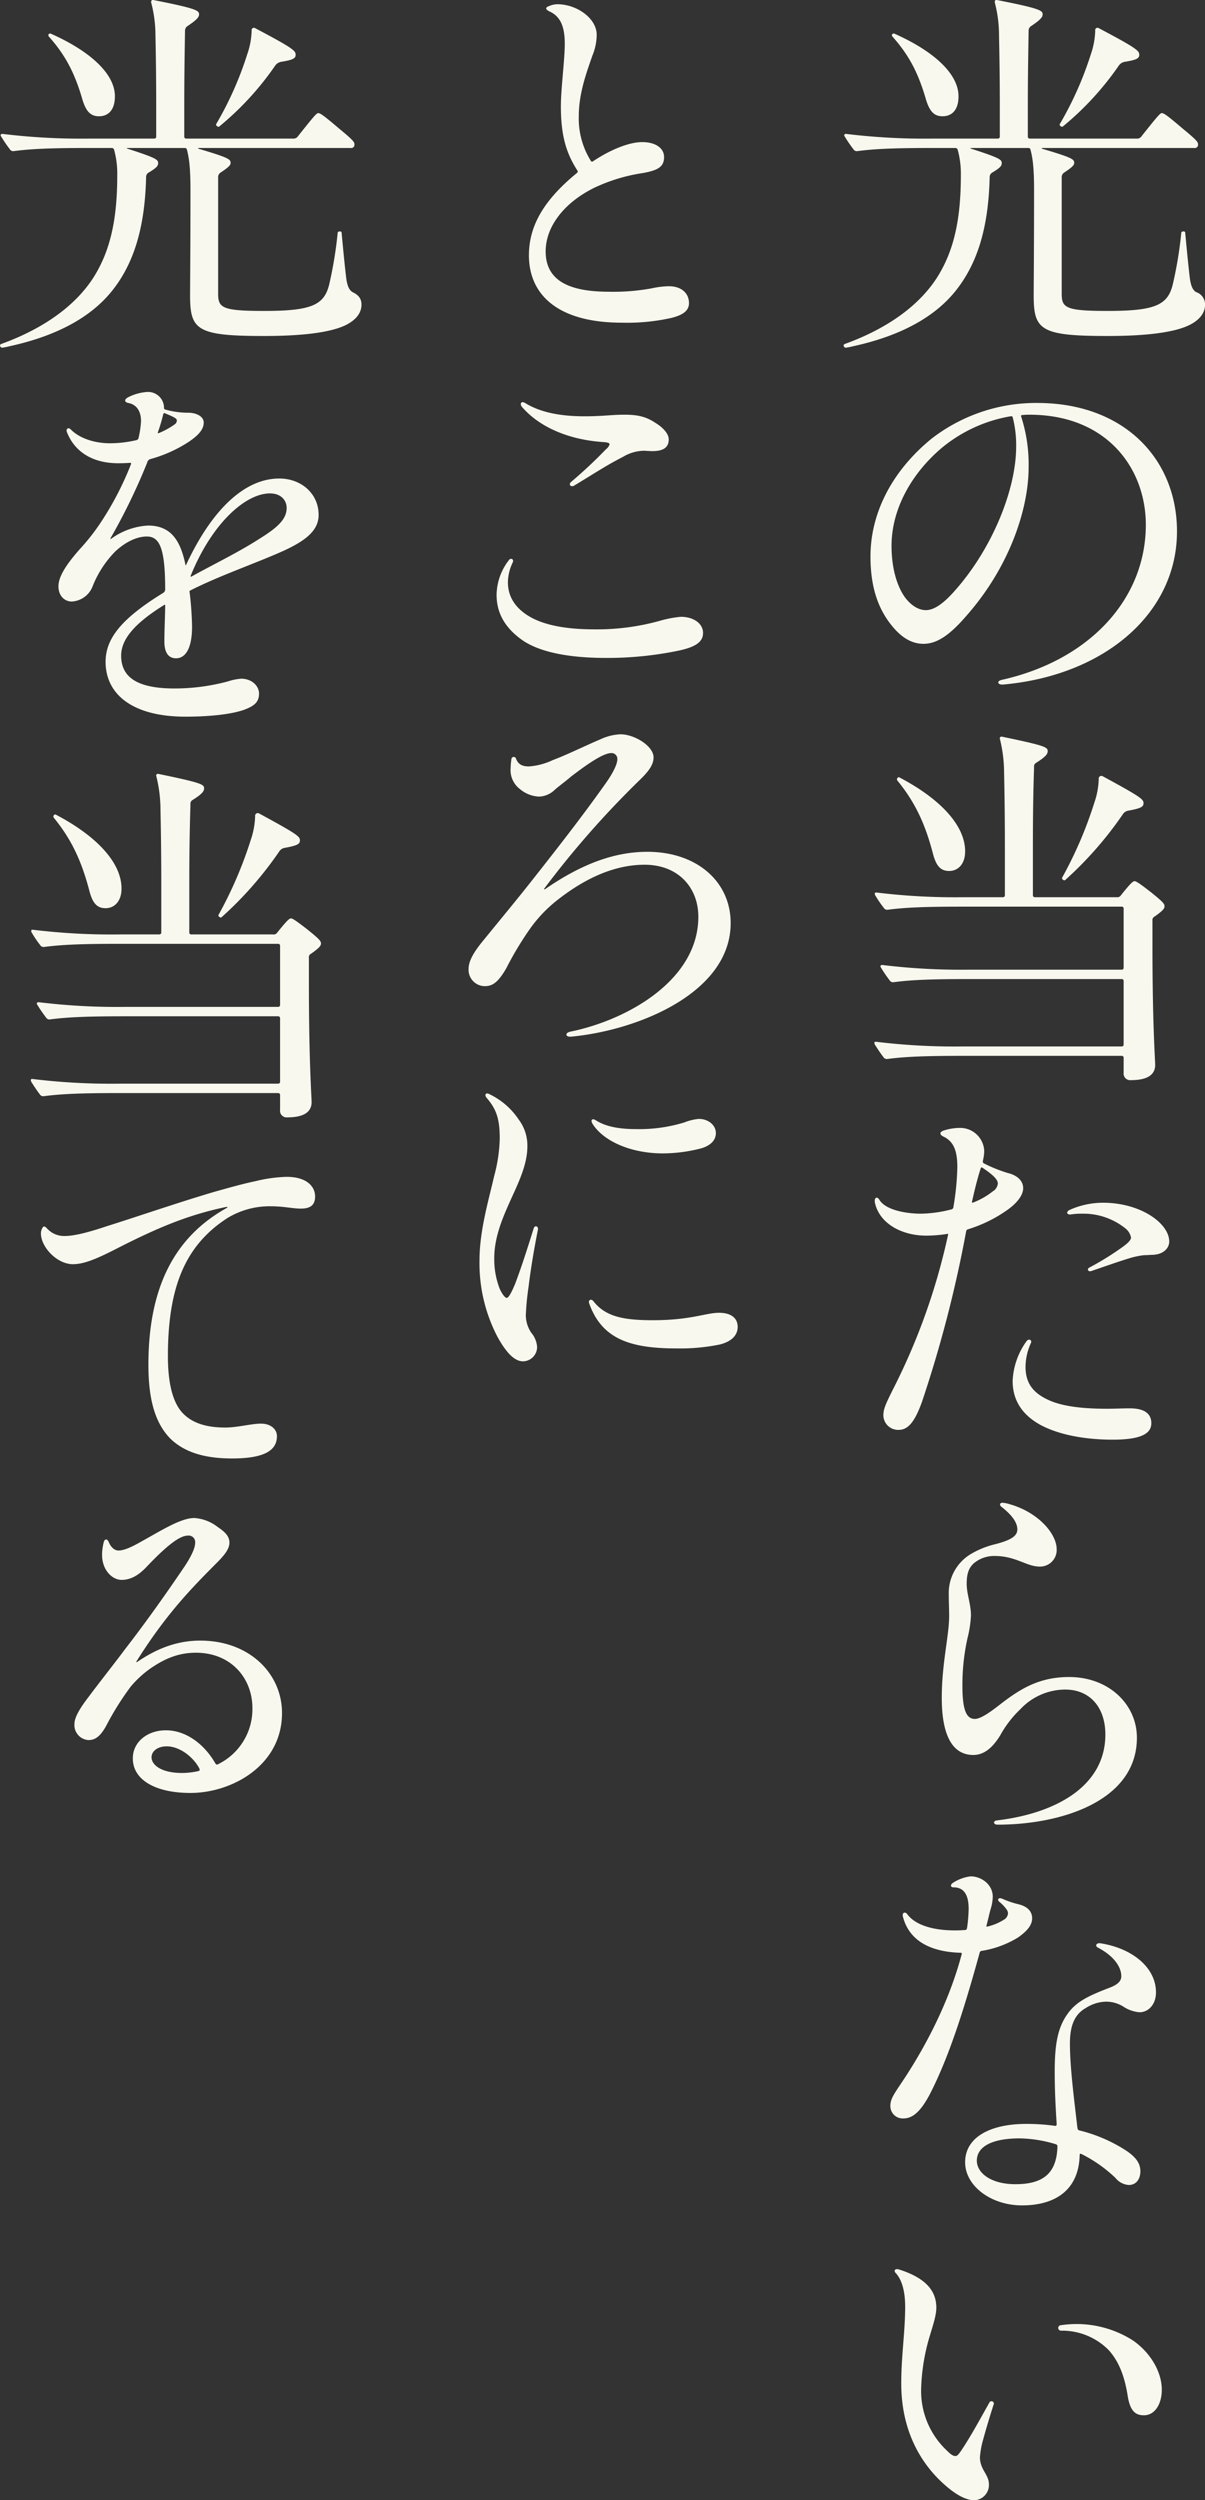 <svg xmlns="http://www.w3.org/2000/svg" width="287.35" height="595.9" viewBox="0 0 287.35 595.9">
  <rect x="0" y="0" width="287.35" height="595.9" fill="#333333" stroke="none"/>
  <defs>
    <style>
      .cls-1 {
        fill: #f8f8ee;
        fill-rule: evenodd;
      }
    </style>
  </defs>
  <path id="catch_intro.svg" class="cls-1" d="M1781.6,2813.82c-4.92,6.25-13,10.83-24.51,13.35a16.94,16.94,0,0,1-1.86.37,0.582,0.582,0,0,1-.46-0.56c0-.19.09-0.28,0.64-0.47,10.13-3.73,17.56-9.24,21.74-15.87,3.9-6.25,5.57-13.63,5.57-24.17a21.59,21.59,0,0,0-.74-6.07,0.6,0.6,0,0,0-.65-0.47h-5.11c-9.29,0-13.93.19-18.2,0.75a0.923,0.923,0,0,1-.93-0.47,31.537,31.537,0,0,1-2.05-2.99c-0.27-.37-0.09-0.65.28-0.65a154.37,154.37,0,0,0,20.9,1.12h15.32a0.446,0.446,0,0,0,.47-0.47v-7.46c0-6.54-.1-12.51-0.19-16.62a30.67,30.67,0,0,0-1.02-7.93c0-.38.09-0.56,0.46-0.56,10.41,2.05,10.96,2.51,10.96,3.45,0,0.65-.55,1.31-2.78,2.8a1.247,1.247,0,0,0-.56,1.03c-0.09,5.6-.19,11.01-0.19,18.01v7.28a0.446,0.446,0,0,0,.47.47h25.45a1.258,1.258,0,0,0,1.2-.56c4-5.04,4.46-5.51,4.83-5.51,0.47,0,1.21.47,4.92,3.64,3.53,2.9,3.72,3.27,3.72,3.83a0.771,0.771,0,0,1-.93.84h-36.22c-0.18,0-.18.09,0,0.19,7.24,2.14,7.62,2.52,7.62,3.36,0,0.56-.47,1.03-2.42,2.33a1.3,1.3,0,0,0-.56,1.03v27.82c0,3.36.93,4.11,10.96,4.11,11.33,0,14.31-1.41,15.51-6.26a95.094,95.094,0,0,0,2.05-12.41c0.09-.38.93-0.38,0.93,0,0.37,4.01.74,7.84,1.11,10.92,0.28,1.96.74,2.8,1.49,3.26a3.07,3.07,0,0,1,2.13,2.99c0,2.06-1.39,3.64-3.53,4.76-2.88,1.5-8.64,2.71-19.69,2.71-15.97,0-17.64-1.4-17.64-9.62,0-2.8.09-10.92,0.09-25.29,0-4.76-.28-7.38-0.84-9.43a0.5,0.5,0,0,0-.55-0.47h-13.66c-0.18,0-.18.09,0.1,0.19,6.96,2.24,7.24,2.61,7.24,3.45,0,0.66-.46,1.12-2.14,2.15a1.269,1.269,0,0,0-.74,1.21C1789.31,2798.23,1786.99,2807,1781.6,2813.82Zm0.56-46.21c0,3.17-1.48,4.76-3.81,4.76-2.04,0-3.06-1.21-3.9-3.83-1.95-6.81-4.27-10.92-8.08-15.21a0.424,0.424,0,0,1,.47-0.66C1775.94,2756.69,1782.16,2762.1,1782.16,2767.61Zm31.58-10.08a18.566,18.566,0,0,0,1.02-5.6,0.55,0.55,0,0,1,.84-0.56c9.19,4.85,9.66,5.41,9.66,6.34,0,0.84-.56,1.22-3.44,1.68a2.24,2.24,0,0,0-1.39.84,70.437,70.437,0,0,1-13.38,14.57c-0.28.28-.93-0.28-0.74-0.56A81.642,81.642,0,0,0,1813.74,2757.53Zm-14.86,98.48c0,10.08-4.64,23.99-15.05,35.66-4.36,5.04-7.33,6.44-10.03,6.44-2.32,0-4.64-1.03-6.96-3.64-3.53-4.01-5.67-9.24-5.67-17.18,0-10.54,5.3-20.53,14.58-28.09a40.74,40.74,0,0,1,25.17-8.5c20.81,0,33.34,13.44,33.34,30.62,0,19.51-17.27,34.35-41.51,36.5h-0.19c-1.11,0-1.3-.84-0.09-1.12,20.9-4.67,34.36-19.23,34.36-36.97,0-13.25-9.1-26.23-27.77-26.23a15.088,15.088,0,0,0-1.76.09c-0.19,0-.28.1-0.19,0.38A37.137,37.137,0,0,1,1798.88,2856.01Zm-3.81-11.95c-0.09-.19-0.18-0.19-0.46-0.19a34.91,34.91,0,0,0-16.81,7.85c-6.97,6.06-11.61,14.37-11.61,23.05,0,5.7,1.48,9.9,3.25,12.33,1.58,2.05,3.34,2.98,4.92,2.98,1.76,0,3.9-1.21,6.87-4.57,8.83-9.9,14.68-23.99,14.68-34.45A26.705,26.705,0,0,0,1795.07,2844.06Zm26.47,149.54v-15.12a0.438,0.438,0,0,0-.46-0.47h-36.23c-9.28,0-13.93.19-18.2,0.75a0.94,0.94,0,0,1-.93-0.47,34.772,34.772,0,0,1-2.04-2.98c-0.28-.38-0.09-0.66.28-0.66a154.309,154.309,0,0,0,20.89,1.12h36.23a0.43,0.43,0,0,0,.46-0.46v-14.1a0.43,0.43,0,0,0-.46-0.46h-37.62c-9.28,0-13.93.18-18.2,0.74a0.932,0.932,0,0,1-.93-0.47,24.188,24.188,0,0,1-1.86-2.7,1.3,1.3,0,0,1-.28-0.66c0-.18.1-0.28,0.38-0.28a154.309,154.309,0,0,0,20.89,1.12h9.29a0.438,0.438,0,0,0,.47-0.46V2945.9c0-6.63-.1-13.07-0.19-17.08a33.571,33.571,0,0,0-1.02-8.12,0.4,0.4,0,0,1,.46-0.47c10.4,2.15,10.96,2.52,10.96,3.46,0,0.74-.56,1.39-2.79,2.8a1,1,0,0,0-.46,1.02c-0.19,5.7-.28,11.48-0.28,18.48v12.05a0.438,0.438,0,0,0,.47.46h19.5a1,1,0,0,0,1.02-.46c2.32-2.9,2.88-3.36,3.25-3.36s1.12,0.46,4,2.7c2.78,2.24,3.15,2.71,3.15,3.27s-0.37,1.03-2.32,2.43a0.946,0.946,0,0,0-.56,1.02v5.98c0,18.86.65,27.26,0.65,28.38,0,2.42-1.95,3.64-5.76,3.64a1.573,1.573,0,0,1-1.76-1.77v-3.55a0.438,0.438,0,0,0-.46-0.47h-37.71c-9.29,0-13.93.19-18.2,0.75a0.948,0.948,0,0,1-.93-0.47c-0.65-.84-1.21-1.68-1.86-2.71a1.2,1.2,0,0,1-.28-0.65c0-.19.09-0.28,0.37-0.28a154.37,154.37,0,0,0,20.9,1.12h37.71A0.438,0.438,0,0,0,1821.54,2993.6Zm-37.8-46.02c0,2.99-1.67,4.67-3.81,4.67-2.04,0-3.06-1.21-3.81-3.92-1.85-7.19-4.27-12.42-8.54-17.64-0.28-.28.09-0.94,0.47-0.75C1777.52,2934.89,1783.74,2941.23,1783.74,2947.58Zm30.83-11.67a18.675,18.675,0,0,0,1.03-5.6,0.634,0.634,0,0,1,.93-0.65c9.28,5.04,9.75,5.51,9.75,6.44,0,0.84-.56,1.21-3.62,1.77a1.884,1.884,0,0,0-1.3.84,87.26,87.26,0,0,1-13.75,15.69c-0.28.28-.93-0.28-0.74-0.56A96.028,96.028,0,0,0,1814.57,2935.91Zm-30.64,102.5a296.413,296.413,0,0,1-10.5,40.42c-1.76,4.85-3.34,6.63-5.57,6.63a3.533,3.533,0,0,1-3.62-3.46c0-1.58.65-2.89,2.32-6.25a151.507,151.507,0,0,0,13.09-36.69c0.1-.37,0-0.37-0.37-0.28a32.167,32.167,0,0,1-4.83.38c-5.75,0-10.95-2.8-12.16-7.57a2.435,2.435,0,0,1-.1-0.74c0-.84.65-1.03,1.12-0.19,1.67,2.62,6.96,3.27,9.84,3.27a30.458,30.458,0,0,0,7.34-1.03,0.635,0.635,0,0,0,.47-0.65,63.039,63.039,0,0,0,.92-9.43c0-3.64-.74-6.07-3.34-7.28-0.93-.47-0.93-1.03,0-1.4a12.715,12.715,0,0,1,3.72-.65,5.747,5.747,0,0,1,6.03,5.41,9.662,9.662,0,0,1-.28,2.24c-0.09.47-.09,0.65,0.28,0.84a35.434,35.434,0,0,0,5.57,2.24c2.33,0.56,3.72,1.87,3.72,3.64,0,1.68-1.49,3.55-3.72,5.14a33.023,33.023,0,0,1-9.47,4.66C1784.11,3037.76,1784.02,3037.85,1783.93,3038.41Zm1.85-7.19a17.762,17.762,0,0,0,4.55-2.61,2.443,2.443,0,0,0,1.21-1.87c0-.93-1.11-2.05-3.62-3.73-0.28-.19-0.37-0.1-0.46.09-0.84,2.61-1.49,5.32-2.05,7.84C1785.32,3031.32,1785.41,3031.41,1785.78,3031.22Zm13.66,33.51a13.937,13.937,0,0,0-1.3,5.7c0,4.2,2.13,6.44,5.76,8.03s8.91,1.96,13.65,1.96c2.13,0,3.71-.1,5.39-0.1,3.89,0,5.2,1.5,5.2,3.55,0,2.33-2.14,3.92-9.2,3.92s-13.28-1.31-17.46-3.64c-4.09-2.33-6.41-5.69-6.41-10.36a17.385,17.385,0,0,1,3.35-9.52C1798.97,3063.61,1799.72,3064.08,1799.44,3064.73Zm29.07-21c-0.37,0-1.4.09-2.14,0.09a20.127,20.127,0,0,0-2.88.56c-2.88.84-6.5,2.15-9.56,3.18-0.84.37-1.3-.47-0.47-0.84a67.813,67.813,0,0,0,8.08-5.04c1.02-.75,1.76-1.5,1.76-2.06a3.642,3.642,0,0,0-1.29-2.14,15.94,15.94,0,0,0-10.31-3.55,15.719,15.719,0,0,0-2.79.19c-0.93.09-1.21-.66-0.18-1.12a19.454,19.454,0,0,1,7.89-1.68c9.01,0,15.79,4.94,15.79,9.24C1832.41,3042.24,1830.92,3043.64,1828.51,3043.73Zm-37.15,134.8c14.11-1.68,25.82-8.22,25.82-20.45,0-6.53-3.72-10.73-9.57-10.73a14.723,14.723,0,0,0-10.68,4.66,25.813,25.813,0,0,0-4.83,6.26c-1.77,2.89-3.81,4.67-6.41,4.67-4.27,0-7.52-3.46-7.52-13.63,0-8.22,1.76-14.84,1.76-19.51,0-1.5-.09-3.27-0.09-5.04a10.822,10.822,0,0,1,5.11-9.62,20.918,20.918,0,0,1,5.94-2.43c4-1.02,5.3-2.05,5.3-3.54,0-1.31-.84-3.08-3.72-5.32-0.65-.47-0.46-1.03.19-1.03a7.824,7.824,0,0,1,1.76.37c6.6,1.87,11.15,6.91,11.15,10.74a3.958,3.958,0,0,1-4.09,4.11c-3.06,0-5.67-2.53-10.68-2.53a7.537,7.537,0,0,0-4.92,1.69c-1.3,1.12-1.77,2.61-1.77,4.94,0,2.43,1.02,4.86,1.02,7.56a27.469,27.469,0,0,1-.83,5.42,51.271,51.271,0,0,0-1.21,11.39c0,5.88,1.02,7.84,2.97,7.84,1.49,0,4-1.87,6.5-3.83,4.65-3.55,9.11-6.16,15.98-6.16,9.47,0,16.16,6.53,16.16,14.47,0,15.03-17.93,20.72-33.25,20.72C1790.43,3179.55,1790.33,3178.62,1791.36,3178.53Zm-2.23,25.29a12.816,12.816,0,0,0,3.81-1.59,1.922,1.922,0,0,0,1.02-1.49,1.632,1.632,0,0,0-.37-1.03,9.23,9.23,0,0,0-1.58-1.68c-0.75-.56-0.37-1.21.55-0.84a22.75,22.75,0,0,0,3.81,1.31c2.05,0.47,3.35,1.59,3.35,3.36,0,1.59-1.12,2.99-3.35,4.57a23.705,23.705,0,0,1-8.54,3.18,0.616,0.616,0,0,0-.65.56c-3.53,12.79-7.15,24.46-11.8,33.51-2.23,4.29-4.18,5.88-6.31,5.88a2.938,2.938,0,0,1-3.16-2.98c0-1.5.65-2.53,2.6-5.42,6.22-9.24,11.61-20.07,14.4-30.71,0.09-.28,0-0.37-0.28-0.37-6.51-.19-12.17-2.43-13.75-8.69-0.18-.93.56-1.12,1.02-0.56,1.95,2.71,6.32,3.92,11.33,3.92,0.65,0,1.4,0,2.42-.09,0.37,0,.46-0.09.56-0.56a35.929,35.929,0,0,0,.37-4.48c0-3.36-1.12-5.13-3.62-5.13-0.66,0-.84-0.56-0.19-1.03a9.96,9.96,0,0,1,4.27-1.59c2.6,0,5.29,1.96,5.29,4.86a10.667,10.667,0,0,1-.55,3.08c-0.28,1.02-.56,2.33-0.93,3.73C1788.76,3203.82,1788.85,3203.91,1789.13,3203.82Zm9.19,47.05a48.81,48.81,0,0,1,6.88.47c0.27,0,.37-0.1.37-0.47-0.28-4.29-.47-8.22-0.47-12.42,0-6.34.65-10.45,3.07-13.81,2.04-2.9,5.01-4.3,9.84-6.16,2.04-.75,2.97-1.59,2.97-2.8,0-2.34-1.95-4.95-5.57-6.82-0.74-.37-0.46-1.21.65-1.03,7.71,1.22,13.19,5.89,13.19,11.67,0,3.08-1.95,4.76-3.9,4.76a8.02,8.02,0,0,1-3.81-1.3,7.705,7.705,0,0,0-4.36-1.22,9.312,9.312,0,0,0-4.65,1.5c-2.13,1.21-3.8,3.36-3.8,8.4,0,5.88,1.02,13.44,1.76,19.98,0.09,0.65.19,0.74,0.65,0.84a36.554,36.554,0,0,1,10.68,4.57c2.79,1.77,3.71,3.36,3.71,5.13s-0.92,3.27-2.78,3.27a4.455,4.455,0,0,1-3.16-1.68,33.151,33.151,0,0,0-8.08-5.69c-0.37-.19-0.46,0-0.46.28-0.19,7.93-5.39,11.95-13.75,11.95-7.43,0-13.56-4.67-13.56-10.27C1783.74,3253.95,1789.87,3250.87,1798.32,3250.87Zm7.06,4.85a30.949,30.949,0,0,0-8.64-1.4c-6.22,0-10.21,1.78-10.21,5.32,0,2.9,3.34,5.6,9.19,5.6,6.32,0,9.85-2.33,10.03-8.96A0.514,0.514,0,0,0,1805.38,3255.72Zm-35.94,38.74c0-2.89-.47-5.98-2.14-7.93a0.951,0.951,0,0,1-.37-0.66,0.467,0.467,0,0,1,.56-0.37,1.451,1.451,0,0,1,.56.09c6.13,1.96,8.82,4.95,8.82,9.06,0,1.86-.75,4.01-1.49,6.53a47.855,47.855,0,0,0-2.13,12.79,19.443,19.443,0,0,0,6.13,14.75c0.92,0.93,1.48,1.31,2.04,1.31,0.46,0,.74-0.28,2.13-2.43,2.14-3.36,4-6.82,5.95-10.27a0.563,0.563,0,1,1,1.02.47c-1.11,3.45-1.95,6.34-2.51,8.4a20.444,20.444,0,0,0-.74,4.11c0,2.98,2.14,4.1,2.14,6.44a3.645,3.645,0,0,1-3.44,3.82c-2.42,0-5.39-1.86-8.73-5.22-5.2-5.32-8.73-12.79-8.73-22.59C1768.51,3306.04,1769.44,3300.43,1769.44,3294.46Zm54.33,8.03c4.27,2.98,6.87,7.56,6.87,11.76,0,3.27-1.58,6.07-4.27,6.07-2.04,0-3.34-1.03-3.9-4.86-0.74-4.48-2.04-7.93-4.46-10.64a15.593,15.593,0,0,0-11.42-4.67,0.65,0.65,0,0,1,0-1.3A25.021,25.021,0,0,1,1823.77,3302.49Zm-128.63-519.48c4.09-2.7,8.45-4.48,11.61-4.48,3.25,0,5.2,1.5,5.2,3.55,0,2.24-1.3,3.17-5.11,3.83a41.289,41.289,0,0,0-11.61,3.54c-7.15,3.55-11.52,9.24-11.52,15.13,0,6.9,5.48,9.61,15.05,9.61a49.935,49.935,0,0,0,10.4-.84,20.163,20.163,0,0,1,3.9-.47c3.16,0,4.83,1.78,4.83,4.02,0,1.68-1.2,2.8-4.27,3.55a48.555,48.555,0,0,1-11.7,1.12c-15.51,0-22.2-6.82-22.2-16.06,0-6.91,3.44-13.07,11.42-19.6,0.28-.28.28-0.38,0.1-0.66-2.69-4.2-3.9-8.4-3.9-15.31,0-4.1.93-11.11,0.93-14.84,0-3.92-.93-6.53-3.72-7.75-0.93-.46-0.93-0.93-0.09-1.21a5.039,5.039,0,0,1,2.04-.47c4.64,0,9.38,3.36,9.38,7.28a13.145,13.145,0,0,1-1.02,4.95c-1.39,4.02-3.25,8.96-3.25,14.47a19.05,19.05,0,0,0,2.88,10.64C1694.67,2783.29,1694.86,2783.2,1695.14,2783.01Zm-19.32,95.78a11.1,11.1,0,0,0-1.11,4.67c0,3.73,2.13,6.62,5.94,8.58,3.53,1.78,8.45,2.62,14.67,2.62a55.764,55.764,0,0,0,15.7-2.06,26.381,26.381,0,0,1,4.92-.93c3.16,0,5.3,1.68,5.3,3.83,0,1.96-1.4,3.27-5.67,4.2a83.494,83.494,0,0,1-17.46,1.77c-8.36,0-15.42-1.21-19.78-4.11-3.9-2.7-6.32-6.16-6.32-10.92a13.784,13.784,0,0,1,2.88-8.21C1675.36,2877.48,1676.29,2877.95,1675.82,2878.79Zm23.13-28.19c0-.38-0.47-0.47-1.21-0.56-8.08-.47-15.33-3.36-19.69-8.41-0.46-.56-0.28-1.12.18-1.12a1.334,1.334,0,0,1,.56.19c3.62,2.24,8.36,3.18,14.21,3.18,4.37,0,6.41-.38,9.48-0.38,3.25,0,5.2.47,7.42,1.96,1.86,1.12,3.16,2.62,3.16,3.92,0,1.87-1.2,2.8-3.9,2.8-0.74,0-1.58-.09-2.04-0.09a10.023,10.023,0,0,0-5.02,1.49c-3.9,1.96-7.52,4.39-11.6,6.82-0.75.47-1.49-.28-0.65-0.94a111.536,111.536,0,0,0,8.26-7.74A2.393,2.393,0,0,0,1698.95,2850.6Zm-15.33,105.95c9.2-6.35,17-8.87,24.34-8.87,11.79,0,19.87,7.09,19.87,16.99,0,16.61-22.1,25.58-38.08,27.07h-0.28c-1.02,0-1.2-.93.19-1.21,13.65-2.8,30.46-12.33,30.46-27.36,0-7-4.83-12.41-12.81-12.41-6.6,0-13.56,2.71-20.9,8.49a33.028,33.028,0,0,0-6.13,6.35,77.05,77.05,0,0,0-5.94,9.8c-2.14,3.74-3.53,4.3-5.21,4.3a3.9,3.9,0,0,1-3.8-4.11c0-1.87,1.2-4.01,3.62-6.91,3.71-4.57,7.61-9.24,11.51-14.19,6.41-8.12,12.45-15.87,17.84-23.52,1.67-2.43,2.5-4.3,2.5-5.32a1.37,1.37,0,0,0-1.48-1.5c-1.95,0-6.04,2.9-9.57,5.61-1.3,1.12-2.6,2.05-3.81,3.08a5.6,5.6,0,0,1-3.8,1.68,7.544,7.544,0,0,1-4.55-1.78,5.674,5.674,0,0,1-2.23-5.04,15.762,15.762,0,0,1,.18-2.05,0.563,0.563,0,0,1,1.12-.1c0.55,1.31,1.48,1.78,3.06,1.78a15.838,15.838,0,0,0,5.67-1.5c3.71-1.4,7.98-3.54,11.33-4.94a12.575,12.575,0,0,1,4.83-1.22c3.34,0,7.89,2.8,7.89,5.51,0,1.96-1.48,3.64-3.62,5.7a221.762,221.762,0,0,0-22.38,25.48C1683.25,2956.64,1683.34,2956.73,1683.62,2956.55Zm-12.17,68.33a36.914,36.914,0,0,0,1.31-8.78c0-4.48-.65-6.91-3.07-9.71-0.56-.65-0.37-1.12.09-1.12a1.382,1.382,0,0,1,.56.19,17.487,17.487,0,0,1,6.97,6.07,10.271,10.271,0,0,1,2.04,6.34c0,3.55-1.39,7.01-2.97,10.55-2.42,5.32-4.93,10.46-4.93,16.15a19.506,19.506,0,0,0,1.31,7.28c0.65,1.4,1.3,2.15,1.67,2.15,0.46,0,1.2-1.4,2.04-3.45,1.58-4.2,2.97-8.59,4.37-13.07,0.27-.93,1.2-0.56,1.02.28-1.02,5.13-1.77,9.8-2.23,13.63a63.477,63.477,0,0,0-.65,6.72,7.528,7.528,0,0,0,1.3,4.2,5.867,5.867,0,0,1,1.39,3.36,3.416,3.416,0,0,1-3.34,3.45c-1.77,0-3.72-1.49-6.13-5.88a37.9,37.9,0,0,1-4.27-18.11C1667.93,3038.04,1670.06,3030.94,1671.45,3024.88Zm37.81,34.44c9.1,0,12.63-1.77,15.79-1.77,3.06,0,4.45,1.4,4.45,3.36,0,2.15-1.67,3.55-4.27,4.2a47.026,47.026,0,0,1-10.4.93c-11.24,0-17.74-2.42-20.71-10.64-0.37-.93.46-1.31,1.02-0.56C1698.02,3058.48,1702.29,3059.32,1709.26,3059.32Zm15.04-44.62c0,1.77-1.3,2.99-3.44,3.64a36.866,36.866,0,0,1-9.19,1.22c-7.61,0-14.21-2.9-16.81-7.1-0.47-.84-0.09-1.31.74-0.84,2.42,1.59,5.76,2.15,9.66,2.15a36.675,36.675,0,0,0,11.52-1.59,12.43,12.43,0,0,1,3.43-.84C1722.63,3011.34,1724.3,3012.93,1724.3,3014.7Zm-143.86-200.88c-4.93,6.25-13,10.83-24.52,13.35a16.445,16.445,0,0,1-1.86.37,0.582,0.582,0,0,1-.46-0.56c0-.19.09-0.28,0.65-0.47,10.12-3.73,17.55-9.24,21.73-15.87,3.9-6.25,5.57-13.63,5.57-24.17a21.231,21.231,0,0,0-.74-6.07,0.589,0.589,0,0,0-.65-0.47h-5.11c-9.29,0-13.93.19-18.2,0.75a0.932,0.932,0,0,1-.93-0.47,33.436,33.436,0,0,1-2.04-2.99c-0.28-.37-0.1-0.65.28-0.65a154.207,154.207,0,0,0,20.89,1.12h15.33a0.438,0.438,0,0,0,.46-0.47v-7.46c0-6.54-.09-12.51-0.18-16.62a31.037,31.037,0,0,0-1.03-7.93c0-.38.1-0.56,0.47-0.56,10.4,2.05,10.96,2.51,10.96,3.45,0,0.65-.56,1.31-2.79,2.8a1.3,1.3,0,0,0-.56,1.03c-0.09,5.6-.18,11.01-0.18,18.01v7.28a0.438,0.438,0,0,0,.46.47h25.45a1.274,1.274,0,0,0,1.21-.56c3.99-5.04,4.46-5.51,4.82-5.51,0.47,0,1.21.47,4.93,3.64,3.53,2.9,3.71,3.27,3.71,3.83a0.767,0.767,0,0,1-.93.84h-36.22c-0.18,0-.18.09,0,0.19,7.25,2.14,7.62,2.52,7.62,3.36,0,0.56-.46,1.03-2.42,2.33a1.265,1.265,0,0,0-.55,1.03v27.82c0,3.36.93,4.11,10.96,4.11,11.33,0,14.3-1.41,15.51-6.26a97.026,97.026,0,0,0,2.04-12.41c0.09-.38.93-0.38,0.93,0,0.37,4.01.74,7.84,1.11,10.92,0.28,1.96.75,2.8,1.49,3.26,1.58,0.75,2.14,1.68,2.14,2.99,0,2.06-1.4,3.64-3.53,4.76-2.88,1.5-8.64,2.71-19.69,2.71-15.98,0-17.65-1.4-17.65-9.62,0-2.8.09-10.92,0.09-25.29,0-4.76-.28-7.38-0.83-9.43a0.511,0.511,0,0,0-.56-0.47h-13.65c-0.19,0-.19.09,0.09,0.19,6.96,2.24,7.24,2.61,7.24,3.45,0,0.66-.46,1.12-2.13,2.15a1.239,1.239,0,0,0-.74,1.21C1588.15,2798.23,1585.82,2807,1580.44,2813.82Zm0.55-46.21c0,3.17-1.48,4.76-3.8,4.76-2.04,0-3.07-1.21-3.9-3.83-1.95-6.81-4.28-10.92-8.08-15.21a0.42,0.42,0,0,1,.46-0.66C1574.77,2756.69,1580.99,2762.1,1580.99,2767.61Zm31.58-10.08a18.319,18.319,0,0,0,1.03-5.6,0.545,0.545,0,0,1,.83-0.56c9.2,4.85,9.66,5.41,9.66,6.34,0,0.84-.56,1.22-3.44,1.68a2.24,2.24,0,0,0-1.39.84,70.409,70.409,0,0,1-13.37,14.57c-0.28.28-.93-0.28-0.75-0.56A81.1,81.1,0,0,0,1612.57,2757.53Zm-13.74,128.44a79.34,79.34,0,0,1,.56,8.03c0,5.7-1.86,7.56-3.81,7.56-1.58,0-2.79-1.02-2.79-4.01,0-2.89.19-6.53,0.19-8.5,0-.18,0-0.37-0.28-0.18-5.67,3.54-10.22,7.46-10.22,12.04,0,5.04,3.62,7.84,12.73,7.84a49.087,49.087,0,0,0,12.72-1.68,13.578,13.578,0,0,1,3.16-.65c2.6,0,4.27,1.77,4.27,3.54,0,1.96-1.02,2.9-3.44,3.83-3.06,1.12-8.36,1.68-14.11,1.68-12.73,0-19.04-5.41-19.04-13.07,0-5.51,3.71-10.27,13.74-16.43a0.966,0.966,0,0,0,.47-0.84c0-9.7-1.3-12.6-4.37-12.6-2.51,0-5.2,1.4-7.52,3.55a24.951,24.951,0,0,0-5.48,8.49,5.654,5.654,0,0,1-4.92,3.46c-1.58,0-3.16-1.22-3.16-3.64,0-2.52,2.23-5.6,5.11-8.87a50.715,50.715,0,0,0,4.55-5.7,73.779,73.779,0,0,0,7.61-14.46c0.1-.29.1-0.38-0.28-0.38-1.39.09-2.23,0.09-2.78,0.09-5.67,0-10.22-2.42-12.17-7.37-0.37-.84.37-1.31,0.93-0.65,2.23,2.24,5.94,3.26,9.29,3.26a28.172,28.172,0,0,0,6.31-.74,0.706,0.706,0,0,0,.56-0.66,21.84,21.84,0,0,0,.56-3.92c0-2.14-.93-3.92-3.07-4.29-0.83-.19-1.02-0.75-0.09-1.31a11.772,11.772,0,0,1,4.64-1.31,3.8,3.8,0,0,1,4,3.65,0.444,0.444,0,0,0,.37.56,20.119,20.119,0,0,0,5.66.74c1.86,0.1,3.44.94,3.44,2.34,0,1.77-1.48,3.17-3.53,4.57a32.119,32.119,0,0,1-9.1,4.11,1.094,1.094,0,0,0-.84.84,145.051,145.051,0,0,1-8.73,18.01c-0.09.19-.09,0.28,0.1,0.19a16.461,16.461,0,0,1,8.82-3.17c5.39,0,7.71,3.45,8.92,9.33,0,0.19.09,0.19,0.18,0,6.04-12.97,13.84-20.54,22.2-20.54,5.2,0,9.38,3.55,9.38,8.69,0,3.73-3.16,6.16-8.45,8.58-7.15,3.18-14.96,5.79-22.01,9.34C1598.73,2885.51,1598.73,2885.6,1598.83,2885.97Zm-6.32-42.56a39.575,39.575,0,0,1-1.21,4.1c-0.18.47-.09,0.47,0.38,0.28a18.329,18.329,0,0,0,3.53-1.96,1.131,1.131,0,0,0,.55-0.93c0-.47-0.46-0.75-2.69-1.68C1592.7,2843.03,1592.61,2843.13,1592.51,2843.41Zm6.78,38.64c5.57-3.08,11.24-5.78,16.44-9.15,4.18-2.61,6.22-4.57,6.22-7.18,0-1.68-1.21-3.46-3.99-3.46-5.76,0-13.75,7-18.85,19.51C1598.92,2882.15,1599.11,2882.15,1599.29,2882.05Zm21.09,120.42v-15.12a0.446,0.446,0,0,0-.47-0.47h-36.22c-9.29,0-13.93.19-18.2,0.75a0.923,0.923,0,0,1-.93-0.47,32.716,32.716,0,0,1-2.05-2.98c-0.28-.38-0.09-0.66.28-0.66a154.37,154.37,0,0,0,20.9,1.12h36.22a0.438,0.438,0,0,0,.47-0.46v-14.1a0.446,0.446,0,0,0-.47-0.47h-37.62c-9.28,0-13.93.19-18.2,0.75a0.94,0.94,0,0,1-.93-0.47,22.8,22.8,0,0,1-1.85-2.7,1.22,1.22,0,0,1-.28-0.66c0-.18.09-0.28,0.37-0.28a154.309,154.309,0,0,0,20.89,1.12h9.29a0.438,0.438,0,0,0,.47-0.46v-12.14c0-6.63-.1-13.07-0.19-17.08a33.075,33.075,0,0,0-1.02-8.12,0.4,0.4,0,0,1,.46-0.47c10.41,2.15,10.96,2.52,10.96,3.45,0,0.75-.55,1.4-2.78,2.8a1.025,1.025,0,0,0-.47,1.03c-0.18,5.7-.28,11.48-0.28,18.48v12.05a0.438,0.438,0,0,0,.47.46h19.5a1,1,0,0,0,1.02-.46c2.33-2.9,2.88-3.36,3.25-3.36s1.12,0.46,4,2.7c2.78,2.24,3.16,2.71,3.16,3.27s-0.38,1.03-2.33,2.43a0.933,0.933,0,0,0-.55,1.02v5.98c0,18.85.65,27.26,0.65,28.38,0,2.42-1.95,3.64-5.76,3.64a1.572,1.572,0,0,1-1.76-1.78v-3.54a0.446,0.446,0,0,0-.47-0.47H1582.2c-9.28,0-13.93.19-18.2,0.75a0.948,0.948,0,0,1-.93-0.47c-0.65-.84-1.21-1.68-1.86-2.71a1.247,1.247,0,0,1-.27-0.65c0-.19.09-0.28,0.37-0.28a154.309,154.309,0,0,0,20.89,1.12h37.71A0.446,0.446,0,0,0,1620.38,3002.47Zm-37.81-46.02c0,2.99-1.67,4.67-3.8,4.67-2.05,0-3.07-1.22-3.81-3.92-1.86-7.19-4.27-12.42-8.54-17.64-0.28-.29.09-0.94,0.46-0.75C1576.35,2943.76,1582.57,2950.1,1582.57,2956.45Zm30.84-11.67a18.982,18.982,0,0,0,1.02-5.6,0.634,0.634,0,0,1,.93-0.65c9.29,5.04,9.75,5.51,9.75,6.44,0,0.84-.56,1.21-3.62,1.77a1.884,1.884,0,0,0-1.3.84,86.82,86.82,0,0,1-13.75,15.68c-0.28.29-.93-0.27-0.74-0.55A97.015,97.015,0,0,0,1613.41,2944.78Zm-5.95,87.56c-9,1.87-16.34,4.95-26.19,9.99-4.92,2.52-7.8,3.64-10.31,3.64-3.71,0-7.61-4.01-7.61-7.37a2.665,2.665,0,0,1,.37-1.31c0.28-.47.56-0.37,1.02,0.09a5.512,5.512,0,0,0,4.27,1.87c2.33,0,5.86-.93,10.03-2.33,7.71-2.43,17.19-5.7,25.73-8.22,3.35-.93,6.6-1.87,9.75-2.52a34.458,34.458,0,0,1,7.43-1.03c4.83,0,6.78,2.34,6.78,4.67,0,2.06-1.11,2.9-3.43,2.9-1.86,0-4.09-.56-7.15-0.56a19.382,19.382,0,0,0-10.31,2.8c-10.13,6.53-14.21,16.52-14.21,32.95,0,7.09,1.39,11.67,3.99,14,2.23,2.06,5.48,2.99,9.66,2.99,2.97,0,6.22-.93,8.54-0.93,2.42,0,3.81,1.4,3.81,2.98,0,3.08-2.41,5.32-10.68,5.32-6.41,0-11.33-1.4-14.77-4.76-3.34-3.45-5.2-8.68-5.2-17.55,0-18.48,6.23-30.43,18.58-37.34C1607.93,3032.44,1607.93,3032.25,1607.46,3032.34Zm-1.95,132.84a14.6,14.6,0,0,0,8.27-13.44c0-7.01-5.02-13.17-13.47-13.17-4.27,0-7.61,1.5-10.96,3.83a24.774,24.774,0,0,0-4.55,4.2,67.15,67.15,0,0,0-5.76,9.15c-1.48,2.8-2.78,3.64-4.36,3.64a3.581,3.581,0,0,1-3.34-3.83c0-1.68,1.48-4.01,3.43-6.53,2.79-3.74,5.85-7.56,8.64-11.3,5.2-6.72,9.94-13.44,14.3-19.88,1.95-2.99,2.42-4.58,2.42-5.51a1.551,1.551,0,0,0-1.77-1.68c-1.67,0-4.45,1.77-9.84,7.47-1.95,2.05-3.81,3.08-5.95,3.08s-4.64-2.24-4.64-5.98a12.491,12.491,0,0,1,.37-2.89c0.19-.93.84-1.03,1.21-0.19,0.56,1.4,1.48,2.06,2.32,2.06,1.21,0,2.88-.66,5.48-2.15,4.74-2.61,9.38-5.6,12.63-5.6a10.164,10.164,0,0,1,5.57,2.15c1.95,1.3,2.79,2.33,2.79,3.73s-1.02,2.8-2.88,4.67c-5.94,5.97-12.07,12.13-19.22,23.52-0.19.28-.1,0.38,0.18,0.19,4.92-3.36,9.76-5.04,14.96-5.04,11.7,0,19.5,7.84,19.5,17.27,0,12.51-11.98,19.04-21.83,19.04-8.73,0-13.83-3.36-13.74-8.31,0-3.73,3.34-6.62,7.89-6.62,4.92,0,9.2,3.45,11.7,7.74C1605.14,3165.27,1605.23,3165.27,1605.51,3165.18Zm-8.54,2.05a17.332,17.332,0,0,0,3.99-.47c0.28-.09.28-0.28,0.19-0.56-1.39-2.7-4.65-5.32-7.8-5.32-2.14,0-3.62,1.12-3.62,2.62C1589.73,3165.36,1592.14,3167.23,1596.97,3167.23Z" transform="translate(-1553.59 -2744.66)"/>
</svg>

